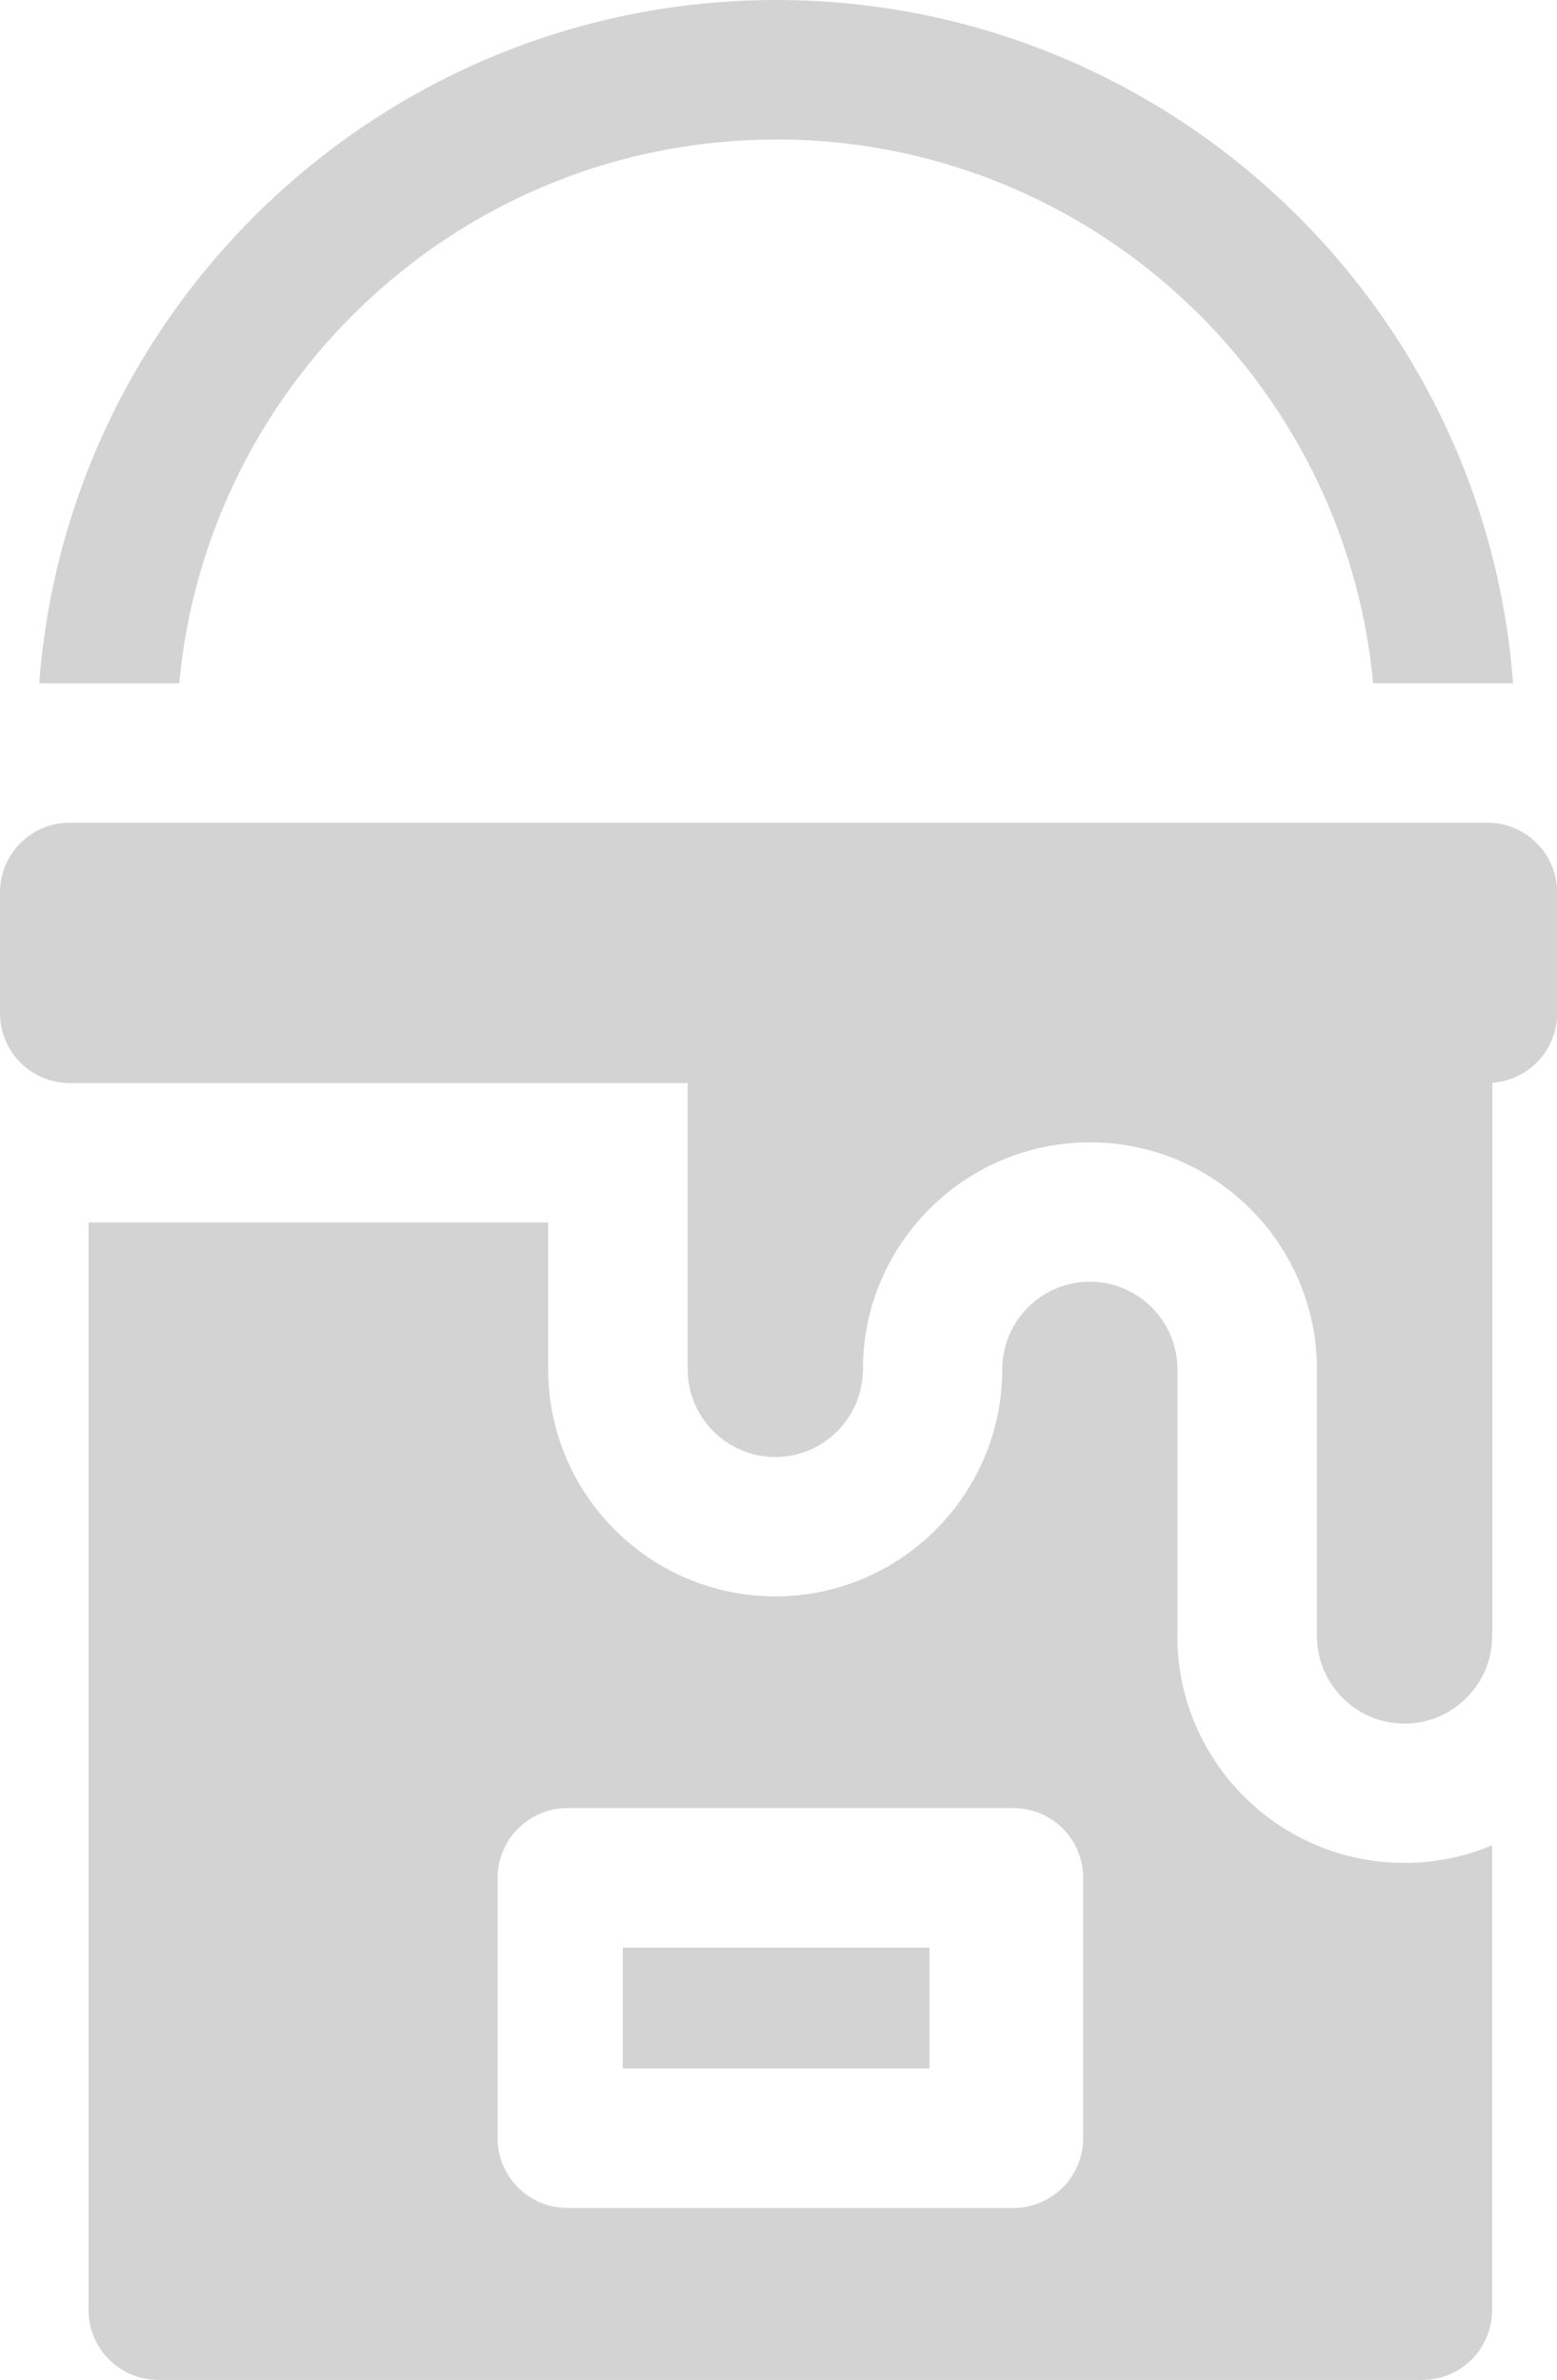 <?xml version="1.0" encoding="UTF-8"?><svg id="_レイヤー_2" xmlns="http://www.w3.org/2000/svg" width="20.938" height="32" viewBox="0 0 20.938 32"><defs><style>.cls-1{fill:#d3d3d3;}</style></defs><g id="_レイヤー_1-2"><path class="cls-1" d="M8.375,26.188h4.125v1.625h-4.125v-1.625Z"/><path class="cls-1" d="M15.834,21.997v-3.585c0-.649-.528-1.178-1.178-1.178-.649,0-1.178.528-1.178,1.178,0,1.683-1.369,3.053-3.053,3.053-1.683,0-3.053-1.37-3.053-3.053v-1.975H1.191v14.625c0,.518.42.938.937.938h17c.518,0,.937-.42.937-.938v-6.25c-.363.153-.762.237-1.18.237-1.683,0-3.053-1.369-3.053-3.053ZM14.566,28.75c0,.518-.42.938-.937.938h-6c-.518,0-.937-.42-.937-.938v-3.5c0-.518.42-.938.937-.938h6c.518,0,.937.42.937.938v3.5Z"/><path class="cls-1" d="M20,11.062H.937c-.518,0-.937.42-.937.938v1.625c0,.518.42.938.937.938h8.311v3.85c0,.649.528,1.178,1.178,1.178.649,0,1.178-.528,1.178-1.178,0-1.683,1.369-3.053,3.053-3.053,1.683,0,3.053,1.369,3.053,3.053v3.585c0,.649.528,1.178,1.178,1.178.649,0,1.178-.528,1.178-1.178,0-.018.002-.035.003-.053v-7.386c.487-.034.871-.439.871-.934v-1.625c0-.518-.42-.938-.938-.938Z"/><path class="cls-1" d="M10.438,1.875c4.193,0,7.648,3.217,8.027,7.312h1.882C19.962,4.057,15.665,0,10.438,0,5.21,0,.913,4.057.528,9.188h1.882c.38-4.095,3.835-7.312,8.027-7.312Z"/></g></svg>